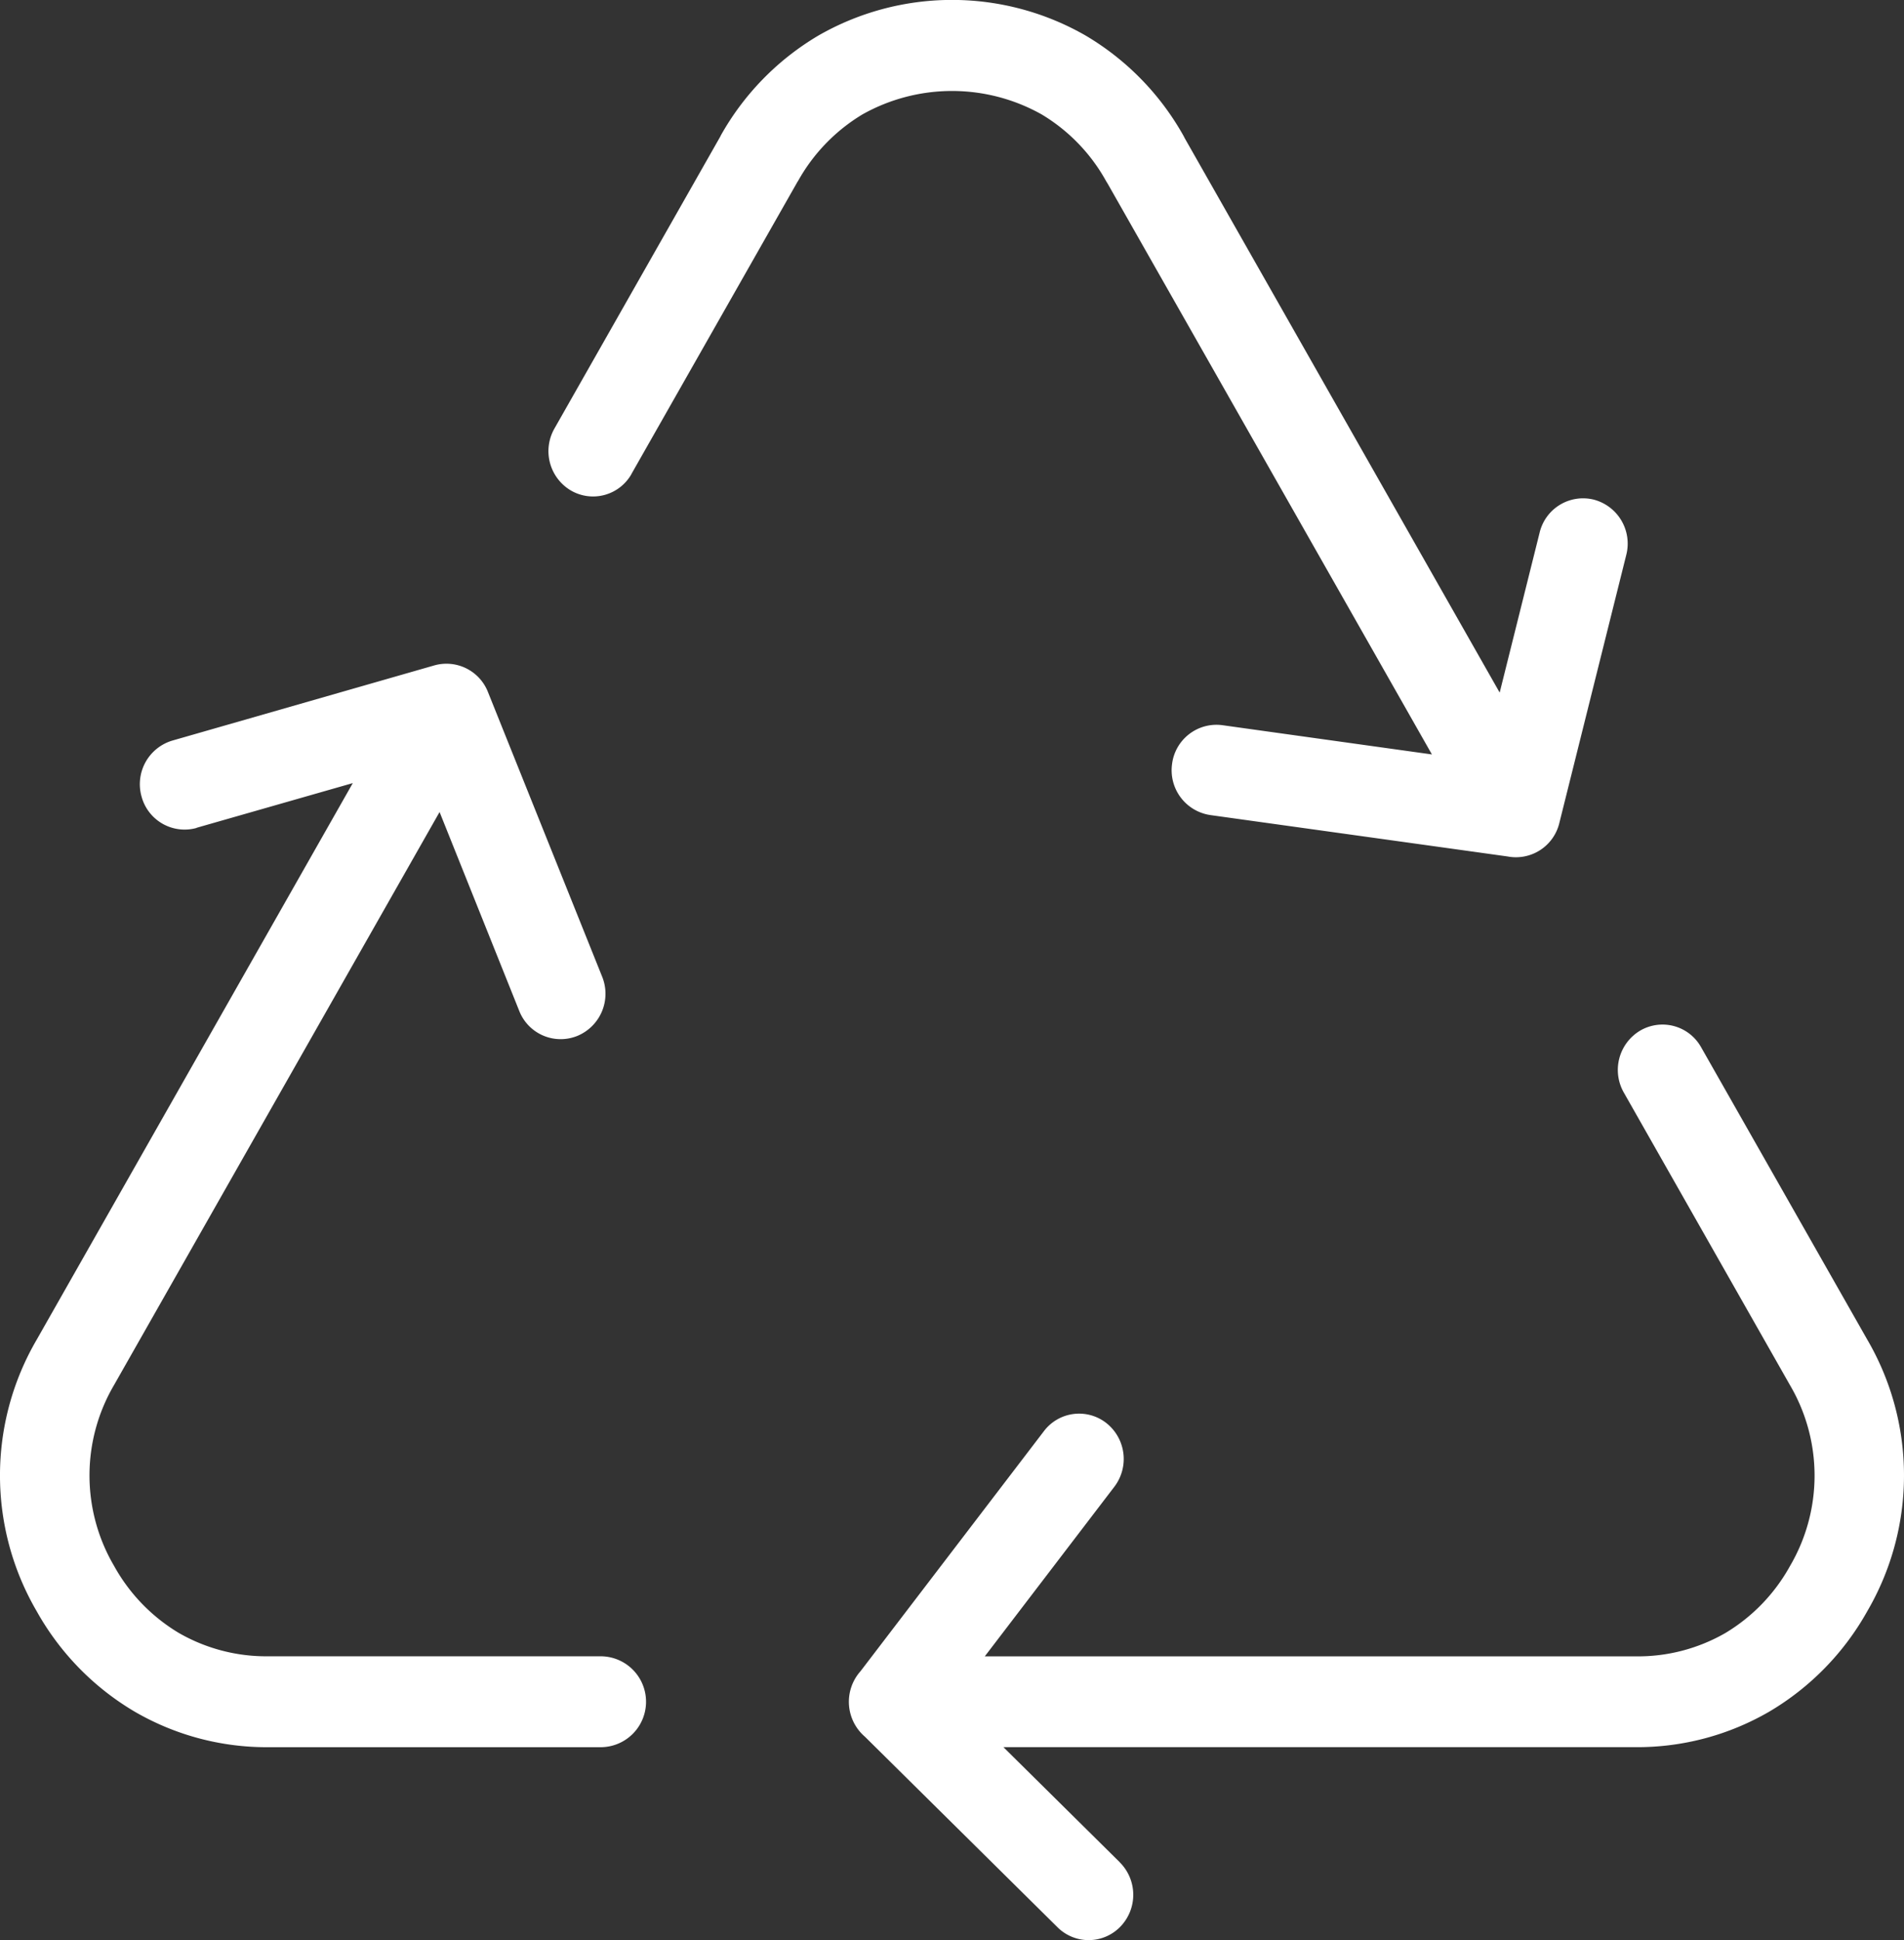 <svg data-name="Group 118" xmlns="http://www.w3.org/2000/svg" width="101.213" height="103.123" viewBox="0 0 101.213 103.123">
    <rect x="0" y="0" width="101.213" height="103.123" fill="#333333" stroke="none"/>
    <defs>
        <clipPath id="9gq5u455la">
            <path data-name="Rectangle 701" style="fill:#fff" d="M0 0h101.213v103.123H0z"/>
        </clipPath>
    </defs>
    <g data-name="Group 117" style="clip-path:url(#9gq5u455la)">
        <path data-name="Path 775" d="M33.576 25.182a2.345 2.345 0 0 1-3.232.887 2.429 2.429 0 0 1-.873-3.288l8.835-15.552H38.3A14.287 14.287 0 0 1 43.487 1.9a14.262 14.262 0 0 1 14.24 0 14.287 14.287 0 0 1 5.187 5.321l.071.136L79.72 36.813l2.123-8.5a2.374 2.374 0 0 1 2.881-1.756 2.418 2.418 0 0 1 1.728 2.927l-3.559 14.255a2.373 2.373 0 0 1-2.753 1.784l-15.8-2.2a2.407 2.407 0 0 1-2.036-2.71 2.38 2.38 0 0 1 2.666-2.069L76.118 40.1 58.885 9.768l-.078-.126A9.488 9.488 0 0 0 55.37 6.08a9.731 9.731 0 0 0-9.522 0 9.558 9.558 0 0 0-3.437 3.562h-.006l-8.829 15.534zM10.451 44.007a2.37 2.37 0 0 1-2.927-1.671 2.418 2.418 0 0 1 1.647-2.975l13.923-3.995a2.371 2.371 0 0 1 2.844 1.415l6.072 15.134a2.424 2.424 0 0 1-1.31 3.142 2.364 2.364 0 0 1-3.1-1.33l-4.233-10.566L6.063 73.617a9.5 9.5 0 0 0 0 9.613A9.511 9.511 0 0 0 9.5 86.792a9.313 9.313 0 0 0 4.761 1.244h17.665a2.416 2.416 0 0 1 0 4.832H14.261a13.96 13.96 0 0 1-7.12-1.9 14.287 14.287 0 0 1-5.187-5.321 14.32 14.32 0 0 1 0-14.445l16.8-29.578L10.448 44zm49.072 54.978a2.437 2.437 0 0 1 .047 3.408 2.345 2.345 0 0 1-3.353.047L45.976 92.309a2.445 2.445 0 0 1-.23-3.483l9.743-12.752a2.345 2.345 0 0 1 3.325-.433 2.435 2.435 0 0 1 .426 3.379l-6.89 9.019h34.6a9.313 9.313 0 0 0 4.766-1.239 9.511 9.511 0 0 0 3.437-3.562 9.5 9.5 0 0 0 0-9.613l-8.832-15.549a2.432 2.432 0 0 1 .864-3.294 2.351 2.351 0 0 1 3.241.878l8.832 15.54a14.32 14.32 0 0 1 0 14.445 14.287 14.287 0 0 1-5.187 5.321 13.968 13.968 0 0 1-7.12 1.9h-33.61l6.178 6.111z" style="fill:#fff"/>
    </g>
</svg>
